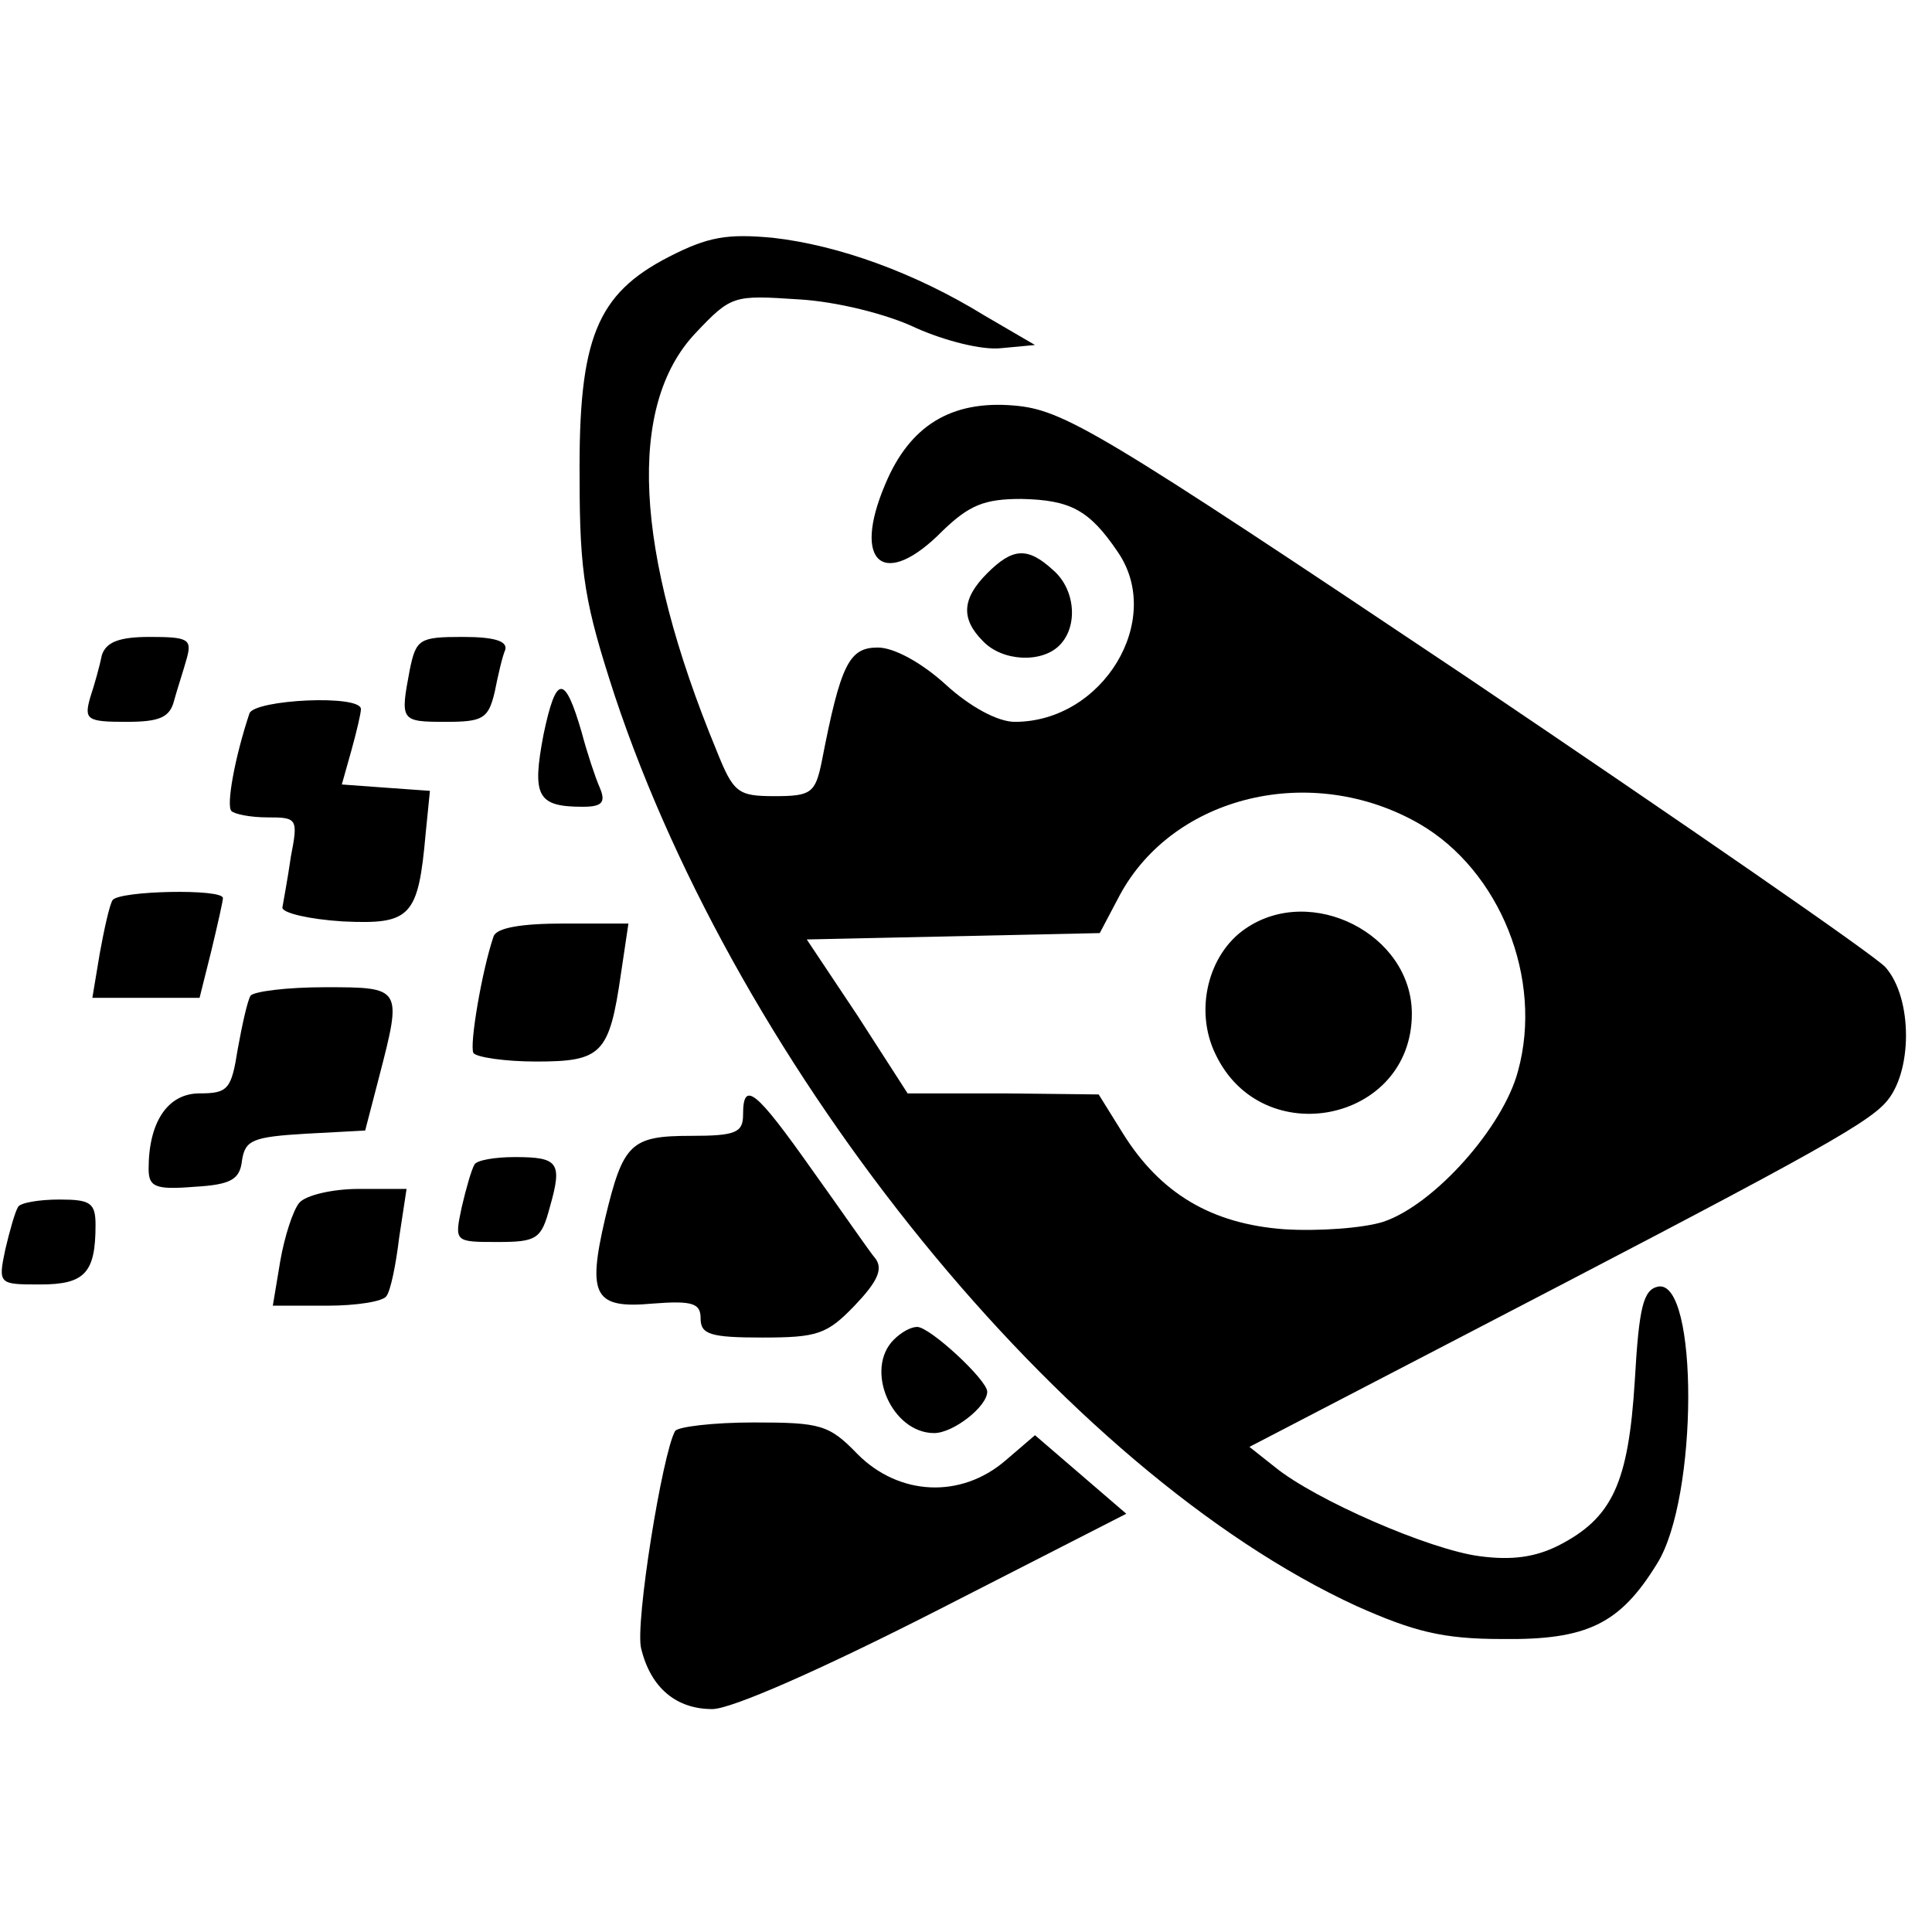 <svg version="1" xmlns="http://www.w3.org/2000/svg" width="242.667" height="242.667" viewBox="0 0 182 182"><path d="M63 24.2c-6.8 3.5-8.5 7.7-8.4 20.8 0 9.1.5 11.9 3.3 20.5 11.8 35.5 42.3 73.1 69.9 85.8 5.4 2.4 8.1 3.1 13.7 3.1 8 .1 11.1-1.4 14.6-7.1 3.9-6.2 3.9-26.8.1-26.1-1.4.3-1.8 1.9-2.2 8.9-.6 9.6-2.1 12.9-7.2 15.5-2.2 1.1-4.4 1.4-7.4 1-4.7-.6-15.5-5.3-19.3-8.4l-2.4-1.9 17.9-9.3c33.5-17.4 40-20.9 42-23.1 2.6-2.8 2.6-9.9 0-12.8-1-1.1-18.8-13.4-39.4-27.3-34.8-23.3-38-25.2-42.7-25.6-5.9-.5-9.8 1.9-12.1 7.4-3.2 7.5-.1 10 5.4 4.4 2.5-2.4 3.9-3 7.4-3 4.6.1 6.4 1 9.1 5 4.4 6.4-1.4 16-9.7 16-1.6 0-4.2-1.4-6.5-3.5S84.2 61 82.7 61c-2.7 0-3.5 1.5-5.3 10.8-.6 2.9-1 3.2-4.4 3.2-3.5 0-3.9-.3-5.5-4.3-7.8-18.9-8.4-32.5-2-39.3 3.4-3.6 3.6-3.6 9.7-3.2 3.6.2 8.4 1.4 11.1 2.7 2.7 1.2 6.2 2.1 8 1.9l3.2-.3-4.8-2.8c-6.5-4-13.7-6.6-19.9-7.3-4.3-.4-6.1-.1-9.8 1.8zm70.7 53.4c7.6 4.4 11.7 14.6 9.3 23.3-1.4 5.3-7.9 12.6-12.7 14.2-1.9.6-6.1.9-9.3.7-6.9-.5-11.7-3.4-15.2-9l-2.3-3.7-9-.1h-9l-4.7-7.3-4.8-7.2 13.8-.3 13.8-.3 1.9-3.6c5.1-9.4 18.1-12.5 28.2-6.7z"/><path d="M117.3 87.5c-3.5 2.4-4.8 7.7-2.8 11.8 4.4 9.3 18.5 6.4 18.5-3.8 0-7.5-9.5-12.3-15.7-8zM93 54c-2.4 2.4-2.5 4.3-.4 6.4 1.8 1.9 5.5 2.1 7.2.4 1.8-1.8 1.5-5.3-.6-7.1-2.4-2.2-3.8-2.1-6.2.3zM9.6 61.7c-.2 1-.7 2.8-1.1 4-.6 2.1-.3 2.3 3.4 2.3 3.1 0 4.1-.4 4.5-2 .3-1.1.9-2.9 1.2-4 .5-1.8.1-2-3.5-2-2.9 0-4.1.5-4.5 1.7zM38.6 63.1c-.9 4.8-.9 4.9 3.4 4.9 3.5 0 4-.3 4.6-2.8.3-1.5.7-3.3 1-4 .2-.8-1-1.2-4-1.2-4.1 0-4.4.2-5 3.1zM51.2 69.2c-1.1 5.8-.6 6.8 3.7 6.8 1.8 0 2.2-.4 1.6-1.8-.4-.9-1.2-3.3-1.7-5.2-1.6-5.5-2.4-5.5-3.6.2zM23.5 67.2c-1.4 4.2-2.2 8.7-1.7 9.2.3.3 1.8.6 3.4.6 2.8 0 2.9.1 2.2 3.7-.3 2.1-.7 4.2-.8 4.8 0 .5 2.5 1.1 5.7 1.3 6.4.3 7.1-.4 7.8-8.3l.4-4-4.2-.3-4.1-.3.9-3.2c.5-1.8.9-3.5.9-3.9 0-1.4-10-.9-10.5.4zM10.6 84.8c-.3.5-.8 2.8-1.2 5L8.7 94h10.1l1.1-4.4c.6-2.5 1.1-4.7 1.1-5 0-.9-9.8-.7-10.4.2zM46.5 88.2c-1.1 3.2-2.3 10.3-1.9 11 .3.4 3 .8 5.9.8 6.2 0 6.9-.7 8-8.3l.7-4.7h-6.1c-4 0-6.3.4-6.6 1.2zM23.6 93.8c-.3.5-.8 2.8-1.2 5-.6 3.8-.9 4.2-3.6 4.2-3 0-4.8 2.7-4.8 7.1 0 1.7.6 2 4.3 1.7 3.5-.2 4.3-.7 4.5-2.5.3-1.9 1-2.2 6-2.5l5.6-.3 1.3-5c2.2-8.5 2.2-8.5-5.1-8.5-3.6 0-6.7.4-7 .8zM70 105c0 1.7-.7 2-4.9 2-5.7 0-6.4.7-8.1 7.8-1.7 7.3-1 8.5 4.5 8 3.8-.3 4.5 0 4.5 1.4 0 1.5.9 1.8 5.8 1.8 5.2 0 6.1-.3 8.7-3 2.1-2.2 2.7-3.4 2-4.4-.6-.7-3.2-4.5-6-8.4-5.3-7.5-6.5-8.5-6.5-5.2zM44.7 109.7c-.3.5-.8 2.3-1.2 4-.7 3.3-.7 3.3 3.4 3.3 3.7 0 4.1-.3 4.9-3.3 1.2-4.2.8-4.7-3.3-4.7-1.9 0-3.6.3-3.8.7zM28.2 113.3c-.6.7-1.4 3.2-1.8 5.5l-.7 4.2h5.1c2.8 0 5.3-.4 5.6-.9.4-.5.9-3 1.2-5.5l.7-4.6h-4.5c-2.5 0-5 .6-5.6 1.3zM1.7 113.7c-.3.5-.8 2.3-1.2 4-.7 3.3-.6 3.3 3.3 3.3 4.2 0 5.2-1.1 5.2-5.6 0-2.1-.5-2.4-3.4-2.4-1.9 0-3.7.3-3.9.7zM84.2 126.2C81.4 129 84 135 88 135c1.8 0 5-2.5 5-3.9 0-1.1-5.4-6.1-6.6-6.1-.6 0-1.5.5-2.2 1.2z"/><path d="M63.6 134.8c-1.2 2.1-3.8 18.2-3.2 20.5.9 3.7 3.3 5.7 6.7 5.7 1.8 0 10.2-3.7 21-9.2l18-9.2-4.3-3.7-4.3-3.7-2.8 2.4c-4.2 3.6-10 3.3-13.9-.6-2.7-2.8-3.5-3-9.8-3-3.8 0-7.1.4-7.4.8z"/></svg>